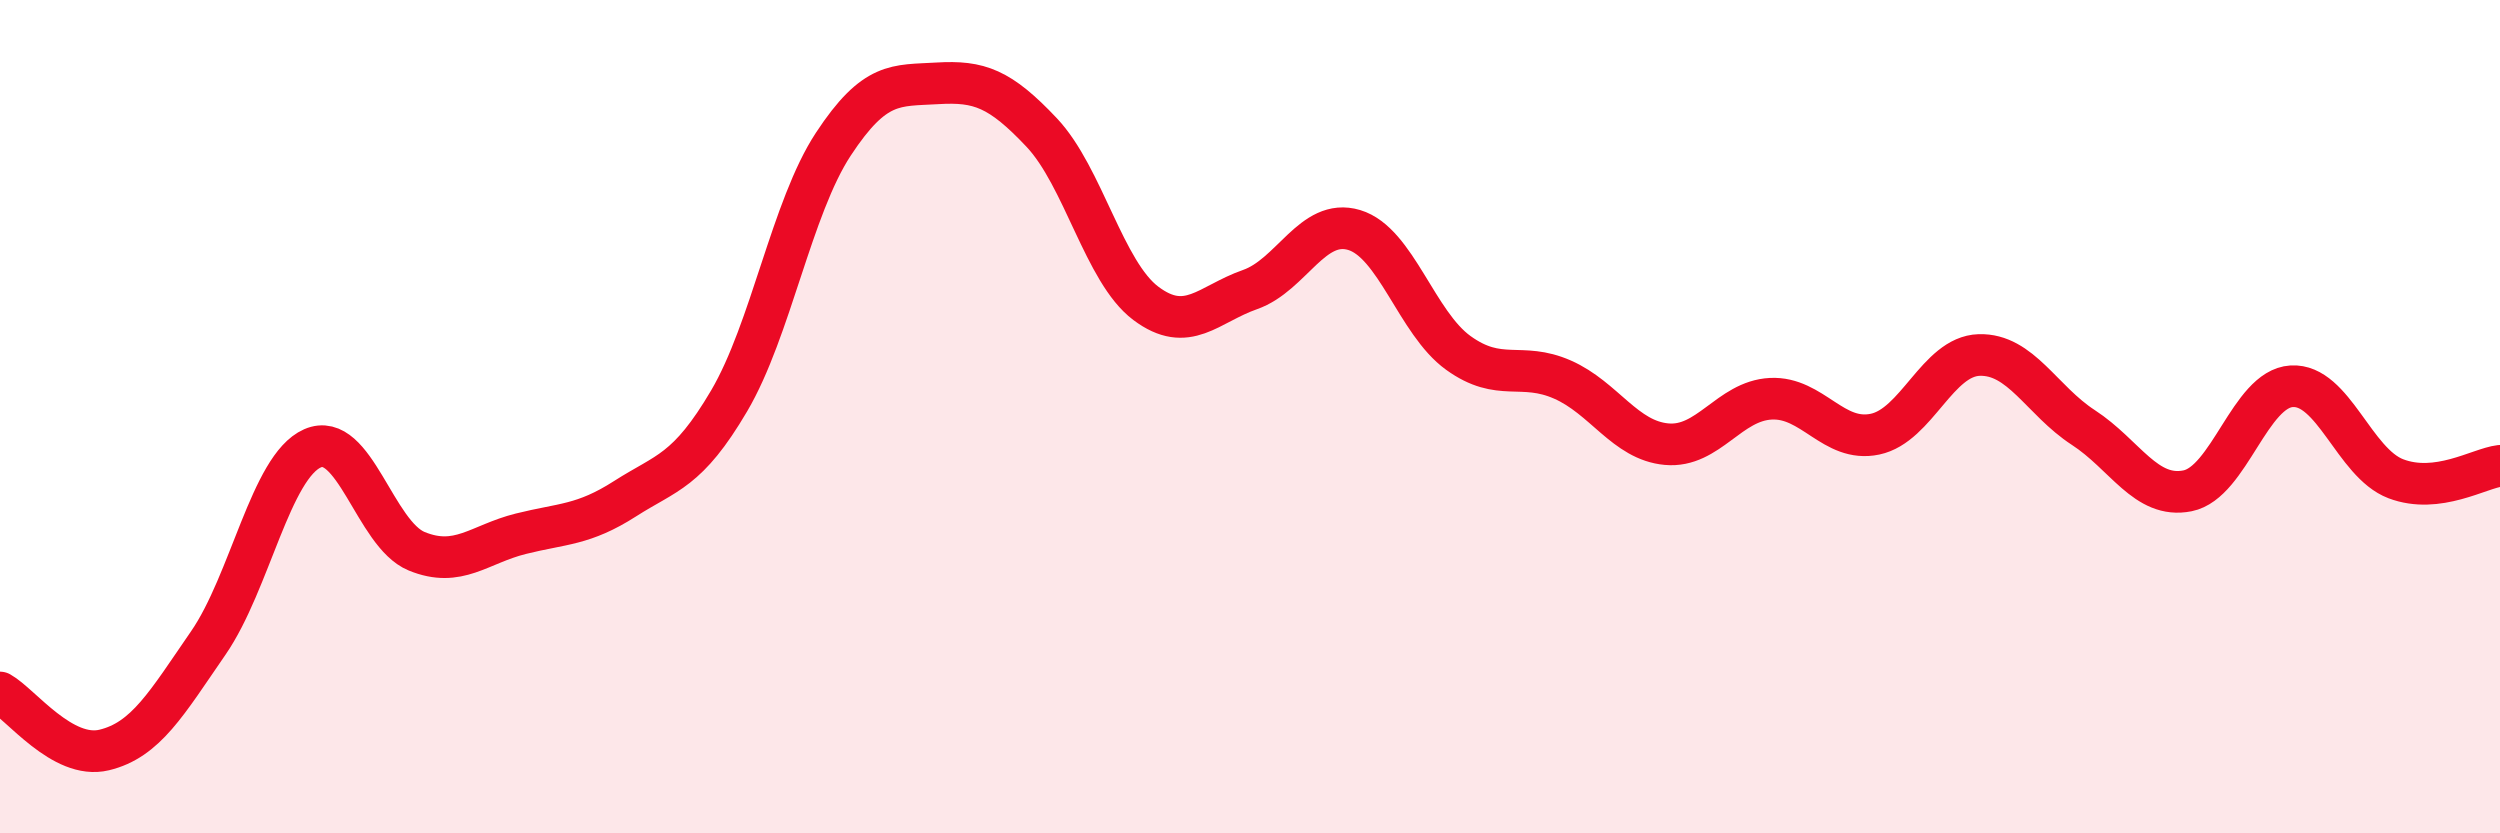 
    <svg width="60" height="20" viewBox="0 0 60 20" xmlns="http://www.w3.org/2000/svg">
      <path
        d="M 0,16.62 C 0.5,16.9 1.5,18.24 2.5,18 C 3.5,17.76 4,16.88 5,15.43 C 6,13.98 6.5,11.2 7.5,10.76 C 8.5,10.32 9,12.82 10,13.23 C 11,13.64 11.5,13.06 12.5,12.81 C 13.5,12.56 14,12.61 15,11.97 C 16,11.33 16.5,11.32 17.5,9.62 C 18.5,7.92 19,4.98 20,3.46 C 21,1.94 21.5,2.06 22.5,2 C 23.5,1.94 24,2.12 25,3.18 C 26,4.24 26.5,6.53 27.5,7.28 C 28.5,8.03 29,7.3 30,6.95 C 31,6.6 31.5,5.22 32.5,5.52 C 33.5,5.82 34,7.75 35,8.47 C 36,9.19 36.5,8.67 37.5,9.11 C 38.5,9.55 39,10.57 40,10.66 C 41,10.75 41.5,9.62 42.5,9.57 C 43.5,9.52 44,10.63 45,10.42 C 46,10.21 46.5,8.55 47.5,8.52 C 48.5,8.49 49,9.61 50,10.26 C 51,10.91 51.5,11.98 52.5,11.78 C 53.5,11.58 54,9.33 55,9.27 C 56,9.21 56.5,11.11 57.5,11.49 C 58.5,11.87 59.5,11.24 60,11.18L60 20L0 20Z"
        fill="#EB0A25"
        opacity="0.1"
        stroke-linecap="round"
        stroke-linejoin="round"
      />
      <path
        d="M 0,16.62 C 0.5,16.9 1.5,18.24 2.5,18 C 3.5,17.76 4,16.88 5,15.43 C 6,13.98 6.5,11.2 7.5,10.76 C 8.5,10.32 9,12.82 10,13.23 C 11,13.64 11.5,13.06 12.5,12.81 C 13.5,12.56 14,12.61 15,11.97 C 16,11.33 16.5,11.32 17.5,9.62 C 18.5,7.92 19,4.98 20,3.46 C 21,1.94 21.5,2.06 22.5,2 C 23.5,1.94 24,2.12 25,3.18 C 26,4.24 26.5,6.53 27.5,7.28 C 28.5,8.03 29,7.3 30,6.95 C 31,6.6 31.5,5.22 32.5,5.52 C 33.5,5.82 34,7.75 35,8.47 C 36,9.19 36.5,8.67 37.5,9.11 C 38.5,9.55 39,10.57 40,10.66 C 41,10.75 41.5,9.62 42.5,9.57 C 43.5,9.52 44,10.63 45,10.42 C 46,10.21 46.5,8.55 47.5,8.52 C 48.5,8.49 49,9.61 50,10.26 C 51,10.91 51.5,11.98 52.5,11.78 C 53.5,11.58 54,9.33 55,9.27 C 56,9.21 56.5,11.11 57.5,11.49 C 58.5,11.87 59.5,11.24 60,11.18"
        stroke="#EB0A25"
        stroke-width="1"
        fill="none"
        stroke-linecap="round"
        stroke-linejoin="round"
      />
    </svg>
  